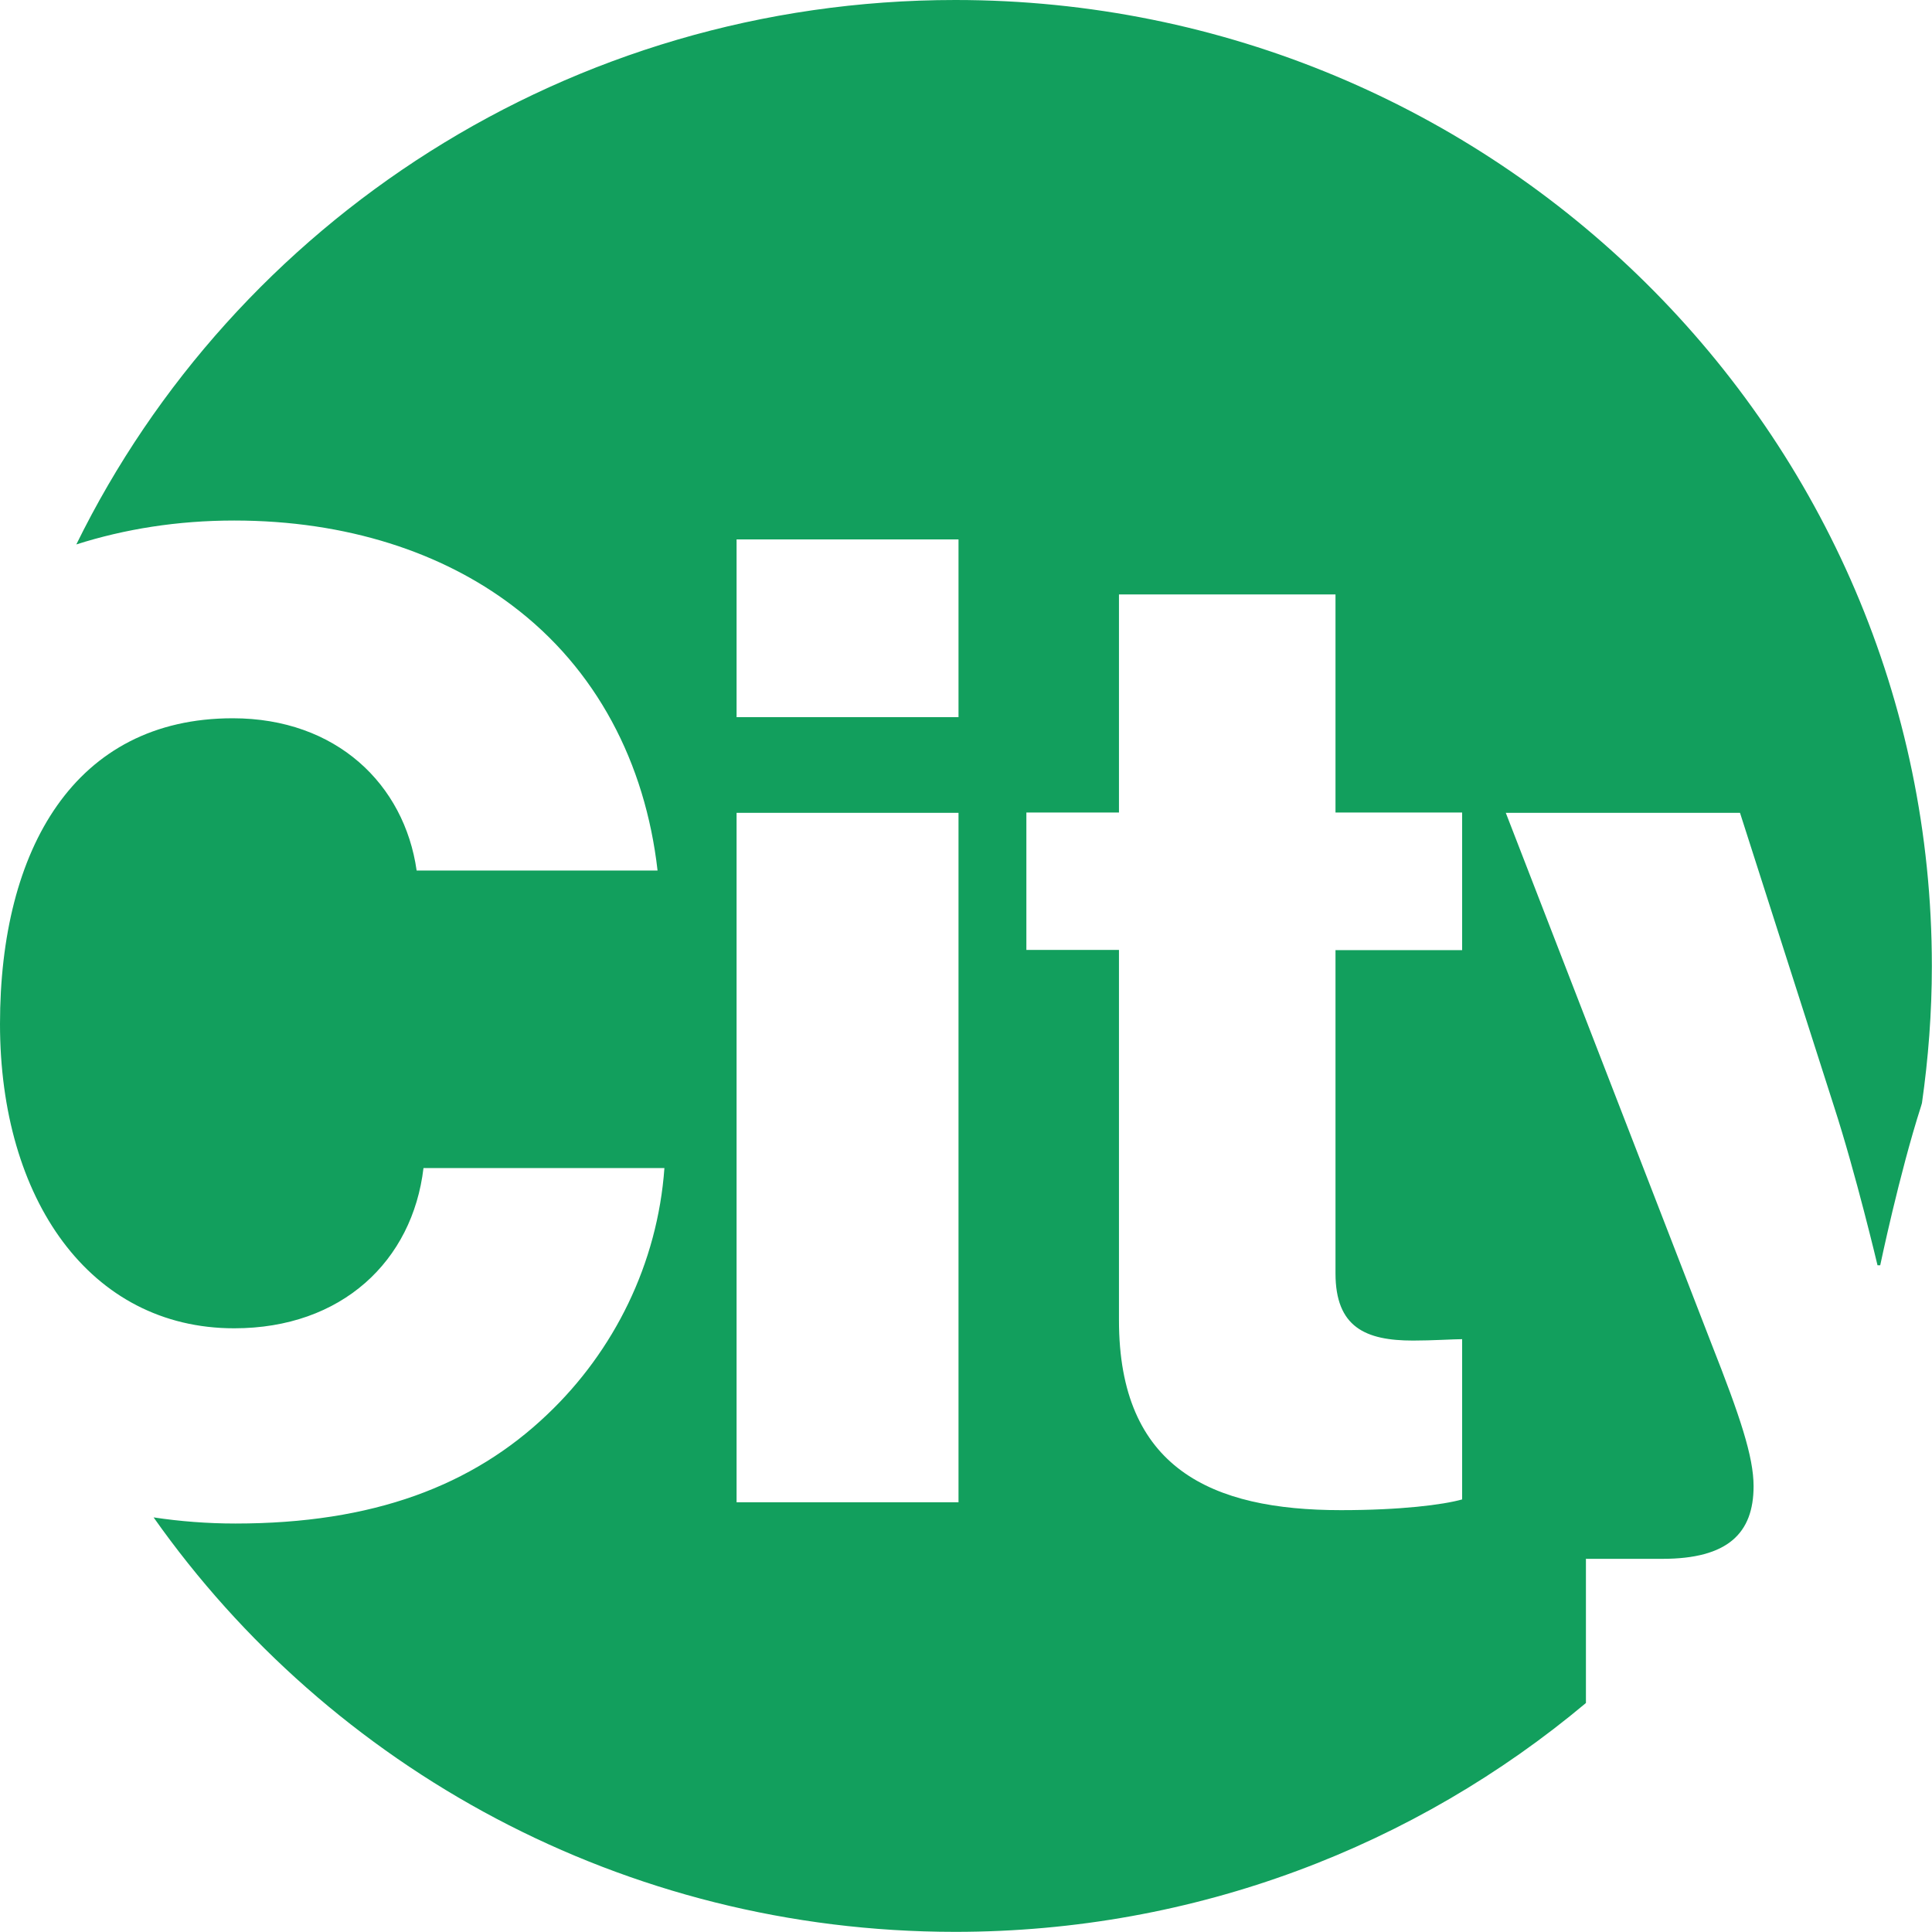 <svg width="40" height="40" viewBox="0 0 40 40" fill="none" xmlns="http://www.w3.org/2000/svg">
<path d="M32.839 32.274H34.419C35.771 32.274 36.306 31.745 36.306 30.77C36.306 30.157 36.025 29.321 35.431 27.814L31.176 16.829H36.025L37.971 22.907C38.423 24.3 38.872 26.196 38.872 26.196H38.928C38.928 26.196 39.324 24.3 39.772 22.907L39.792 22.838C39.924 21.912 39.997 20.966 39.997 20.003C40 8.956 30.945 0 19.779 0C11.773 0 4.856 4.6 1.58 11.272C2.58 10.953 3.675 10.777 4.849 10.777C7.188 10.777 9.16 11.445 10.599 12.532C12.347 13.843 13.36 15.794 13.614 18.023H8.626C8.372 16.238 6.964 14.871 4.819 14.871C1.55 14.871 0 17.576 0 21.201C0 24.826 1.86 27.501 4.849 27.501C7.076 27.501 8.54 26.108 8.768 24.183H13.756C13.614 26.163 12.713 27.974 11.331 29.285C9.781 30.764 7.722 31.543 4.875 31.543C4.292 31.543 3.724 31.498 3.18 31.416C6.835 36.6 12.901 39.997 19.776 39.997C24.757 39.997 29.312 38.212 32.835 35.259V32.267L32.839 32.274ZM19.845 31.103H15.25V16.829H19.845V31.103ZM19.845 14.848H15.25V11.168H19.845V14.848ZM30.272 19.671H27.65V26.362C27.65 27.478 28.27 27.755 29.256 27.755C29.652 27.755 30.101 27.726 30.272 27.726V31.044C29.876 31.155 29.002 31.266 27.762 31.266C25.083 31.266 23.167 30.401 23.167 27.334V19.667H21.25V16.822H23.167V12.307H27.65V16.822H30.272V19.667V19.671Z" fill="#129F5D"/>
</svg>
